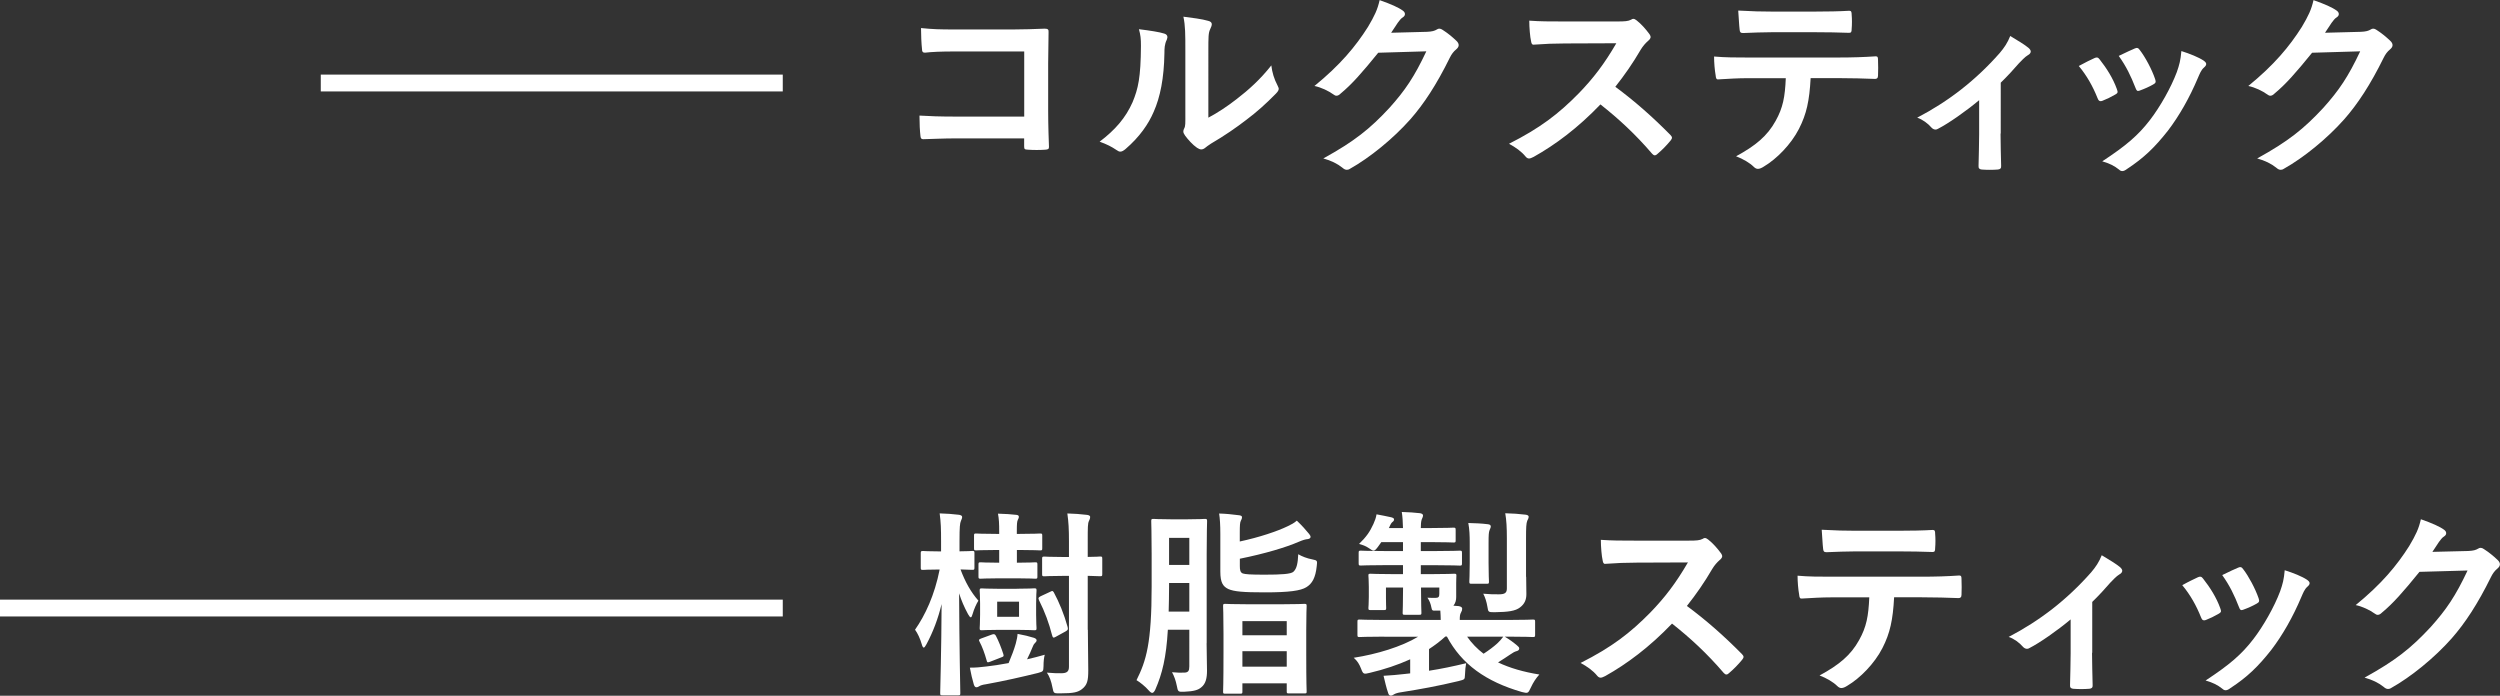 <?xml version="1.0" encoding="utf-8"?>
<!-- Generator: Adobe Illustrator 26.0.3, SVG Export Plug-In . SVG Version: 6.00 Build 0)  -->
<svg version="1.1" id="レイヤー_1" xmlns="http://www.w3.org/2000/svg" xmlns:xlink="http://www.w3.org/1999/xlink" x="0px"
	 y="0px" viewBox="0 0 371.6 103.41" style="enable-background:new 0 0 371.6 103.41;" xml:space="preserve">
<rect x="0" y="0" width="371.6" height="103.41" fill="#333333" stroke="none"/>
<style type="text/css">
	.st0{fill:#FFFFFF;}
	.st1{fill:none;stroke:#FFFFFF;stroke-width:2.503;stroke-miterlimit:10;}
</style>
<g>
	<g>
		<g>
			<path class="st0" d="M140.1,103.35c-0.33,0-0.35-0.03-0.35-0.33c0-0.44,0.18-6.32,0.21-13.23c-0.53,2.19-1.27,4.14-2.25,5.97
				c-0.18,0.33-0.3,0.5-0.41,0.5c-0.09,0-0.21-0.18-0.29-0.5c-0.24-0.83-0.62-1.65-1-2.16c1.51-2.16,2.9-5.11,3.66-8.95
				c-1.77,0-2.27,0.06-2.45,0.06c-0.33,0-0.36-0.03-0.36-0.35v-2.13c0-0.29,0.03-0.33,0.36-0.33c0.18,0,0.68,0.06,2.45,0.06h0.21
				v-1.45c0-1.92-0.03-2.87-0.21-4.2c1.09,0.03,1.86,0.09,2.9,0.21c0.29,0.06,0.44,0.15,0.44,0.32c0,0.18-0.06,0.3-0.18,0.59
				c-0.15,0.35-0.21,0.86-0.21,3.01v1.51c1.27,0,1.71-0.06,1.89-0.06c0.3,0,0.33,0.03,0.33,0.33v2.13c0,0.33-0.03,0.35-0.33,0.35
				c-0.15,0-0.59-0.03-1.74-0.06c0.71,1.89,1.54,3.37,2.66,4.64c-0.3,0.47-0.65,1.24-0.86,1.98c-0.09,0.33-0.18,0.5-0.27,0.5
				c-0.12,0-0.24-0.18-0.41-0.47c-0.56-1.03-1-2.04-1.33-3.1c0.03,7.89,0.18,14.39,0.18,14.83c0,0.29-0.03,0.33-0.29,0.33H140.1z
				 M155.11,99c-0.03,0.8-0.03,0.8-0.83,1.03c-2.27,0.56-5.11,1.21-7.74,1.68c-0.47,0.06-0.83,0.18-1,0.3
				c-0.12,0.09-0.27,0.15-0.41,0.15c-0.18,0-0.29-0.15-0.38-0.41c-0.24-0.8-0.41-1.57-0.59-2.51c0.95,0,1.51-0.06,2.51-0.18
				c1-0.12,2.13-0.29,3.25-0.5c0.47-1.12,0.8-1.98,1.06-2.89c0.15-0.59,0.24-0.97,0.27-1.45c0.86,0.15,1.8,0.38,2.45,0.59
				c0.24,0.09,0.38,0.21,0.38,0.36c0,0.15-0.09,0.27-0.21,0.38c-0.21,0.21-0.29,0.35-0.41,0.68c-0.21,0.5-0.44,1.06-0.8,1.77
				c0.92-0.21,1.8-0.44,2.63-0.68C155.17,97.76,155.11,98.33,155.11,99z M151.15,81.75v1.89h0.06c1.89,0,2.48-0.06,2.66-0.06
				c0.3,0,0.33,0.03,0.33,0.35v1.77c0,0.29-0.03,0.32-0.33,0.32c-0.18,0-0.77-0.06-2.66-0.06h-2.75c-1.95,0-2.51,0.06-2.69,0.06
				c-0.29,0-0.33-0.03-0.33-0.32v-1.77c0-0.32,0.03-0.35,0.33-0.35c0.18,0,0.74,0.06,2.69,0.06h0.06v-1.89h-0.41
				c-2.19,0-2.84,0.06-3.01,0.06c-0.29,0-0.32-0.03-0.32-0.32V79.6c0-0.27,0.03-0.3,0.32-0.3c0.18,0,0.83,0.06,3.01,0.06h0.41v-0.35
				c0-1.18-0.03-1.86-0.18-2.66c1,0.03,2.07,0.09,2.75,0.18c0.24,0.03,0.35,0.12,0.35,0.27c0,0.21-0.06,0.27-0.15,0.47
				c-0.12,0.24-0.15,0.62-0.15,1.71v0.38h0.44c2.19,0,2.84-0.06,3.01-0.06c0.29,0,0.33,0.03,0.33,0.3v1.89
				c0,0.29-0.03,0.32-0.33,0.32c-0.18,0-0.83-0.06-3.01-0.06H151.15z M147.46,94.31c0.3-0.09,0.41-0.06,0.56,0.18
				c0.41,0.77,0.83,1.83,1.12,2.75c0.09,0.33,0.03,0.35-0.38,0.5l-1.59,0.62c-0.41,0.15-0.44,0.12-0.53-0.24
				c-0.27-0.97-0.62-1.95-1.06-2.78c-0.12-0.24-0.09-0.3,0.27-0.44L147.46,94.31z M151.12,87.51c1.83,0,2.42-0.06,2.6-0.06
				c0.33,0,0.35,0.03,0.35,0.35c0,0.18-0.06,0.62-0.06,1.89v1.71c0,1.27,0.06,1.77,0.06,1.95c0,0.3-0.03,0.33-0.35,0.33
				c-0.18,0-0.77-0.06-2.6-0.06h-2.57c-1.83,0-2.39,0.06-2.6,0.06c-0.3,0-0.33-0.03-0.33-0.33c0-0.21,0.06-0.68,0.06-1.95V89.7
				c0-1.27-0.06-1.71-0.06-1.89c0-0.33,0.03-0.35,0.33-0.35c0.21,0,0.77,0.06,2.6,0.06H151.12z M151.47,89.43h-3.25v2.25h3.25V89.43
				z M156.11,87.96c0.24-0.12,0.35-0.21,0.53,0.09c0.8,1.48,1.54,3.28,2.04,5.11c0.09,0.36,0.09,0.47-0.27,0.68l-1.51,0.83
				c-0.32,0.18-0.41,0.15-0.53-0.29c-0.44-1.74-1.06-3.43-1.92-5.14c-0.15-0.33-0.12-0.44,0.24-0.62L156.11,87.96z M161.7,93.6
				c0,2.07,0.06,4.4,0.06,6.06c0,1.51-0.15,2.16-0.95,2.78c-0.59,0.44-1.18,0.62-3.25,0.62c-0.92,0-0.95,0.03-1.12-0.86
				c-0.18-0.95-0.44-1.65-0.83-2.22c1,0.09,1.48,0.09,2.13,0.09c0.86,0,1.15-0.27,1.15-0.97v-13.5h-0.95
				c-1.92,0-2.51,0.06-2.69,0.06c-0.32,0-0.35-0.03-0.35-0.33v-2.27c0-0.3,0.03-0.33,0.35-0.33c0.18,0,0.77,0.06,2.69,0.06h0.95
				v-2.3c0-1.89-0.06-2.87-0.24-4.17c1.09,0.03,1.86,0.09,2.92,0.21c0.29,0.03,0.47,0.15,0.47,0.29c0,0.27-0.09,0.41-0.18,0.62
				c-0.18,0.35-0.18,0.97-0.18,2.98v2.36c1.24,0,1.68-0.06,1.83-0.06c0.3,0,0.33,0.03,0.33,0.33v2.27c0,0.3-0.03,0.33-0.33,0.33
				c-0.15,0-0.59-0.03-1.83-0.06V93.6z"/>
			<path class="st0" d="M179.35,95.61c0,1.39,0.06,2.9,0.06,4.08c0,1.09-0.18,1.95-0.86,2.48c-0.44,0.38-1.06,0.59-2.51,0.65
				c-0.92,0.03-0.95,0.03-1.12-0.89c-0.15-0.77-0.41-1.48-0.71-2.01c0.74,0.06,1.33,0.09,1.77,0.06c0.65,0,0.8-0.27,0.8-0.92V93.6
				h-3.19c-0.24,4.14-0.83,6.53-1.86,8.89c-0.15,0.32-0.3,0.5-0.47,0.5c-0.12,0-0.3-0.12-0.5-0.35c-0.5-0.59-1.36-1.27-1.83-1.54
				c1.45-2.9,2.25-5.5,2.25-13.94v-4.84c0-3.07-0.06-4.67-0.06-4.84c0-0.33,0.03-0.35,0.36-0.35c0.18,0,0.71,0.06,2.54,0.06h2.51
				c1.8,0,2.36-0.06,2.54-0.06c0.32,0,0.35,0.03,0.35,0.35c0,0.18-0.06,1.77-0.06,4.84V95.61z M176.78,90.91v-4.25h-3.01v0.53
				c0,1.36-0.03,2.6-0.06,3.72H176.78z M173.77,79.95v4.02h3.01v-4.02H173.77z M184.29,84.12c0,0.59,0.06,0.97,0.44,1.12
				c0.38,0.12,1.09,0.18,3.25,0.18c2.48,0,3.93-0.09,4.28-0.44c0.5-0.47,0.65-1.27,0.71-2.6c0.56,0.33,1.3,0.62,2.1,0.77
				c0.77,0.15,0.74,0.21,0.65,1c-0.18,1.74-0.68,2.6-1.54,3.13c-0.86,0.53-2.54,0.77-6.17,0.77c-3.28,0-4.58-0.12-5.44-0.5
				c-0.77-0.38-1.18-0.92-1.18-2.6v-5.58c0-1.3-0.06-2.3-0.18-3.04c1.03,0.03,1.89,0.12,2.81,0.24c0.41,0.03,0.59,0.12,0.59,0.29
				c0,0.24-0.09,0.38-0.18,0.56c-0.12,0.27-0.15,0.62-0.15,1.8v1.27c2.89-0.62,5.55-1.51,7.12-2.27c0.56-0.27,0.95-0.47,1.36-0.83
				c0.77,0.74,1.33,1.36,1.83,1.98c0.15,0.21,0.21,0.29,0.21,0.44c0,0.18-0.18,0.29-0.41,0.32c-0.33,0.03-0.68,0.12-1.36,0.41
				c-1.83,0.8-5.05,1.77-8.74,2.51V84.12z M182.13,103.11c-0.3,0-0.33-0.03-0.33-0.3c0-0.18,0.06-1.06,0.06-5.73v-2.95
				c0-2.92-0.06-3.84-0.06-4.02c0-0.33,0.03-0.35,0.33-0.35c0.21,0,1.03,0.06,3.46,0.06h4.84c2.42,0,3.25-0.06,3.46-0.06
				c0.3,0,0.33,0.03,0.33,0.35c0,0.18-0.06,1.09-0.06,3.6v3.34c0,4.67,0.06,5.55,0.06,5.73c0,0.27-0.03,0.29-0.33,0.29h-2.3
				c-0.3,0-0.33-0.03-0.33-0.29v-1.21h-6.59v1.24c0,0.27-0.03,0.3-0.33,0.3H182.13z M184.67,94.43h6.59v-2.1h-6.59V94.43z
				 M191.26,99.09v-2.3h-6.59v2.3H191.26z"/>
			<path class="st0" d="M205.76,94.63c-2.6,0-3.49,0.06-3.66,0.06c-0.3,0-0.33-0.03-0.33-0.33v-1.95c0-0.29,0.03-0.32,0.33-0.32
				c0.18,0,1.06,0.06,3.66,0.06h8.39c0-0.44-0.03-0.92-0.06-1.39h-0.62c-0.56,0.03-0.62,0-0.71-0.47c-0.09-0.5-0.27-1-0.59-1.45
				c0.44,0.03,0.83,0.03,1.18,0.03c0.5,0,0.59-0.18,0.59-0.62v-0.92h-2.72v0.09c0,2.33,0.06,3.49,0.06,3.66
				c0,0.27-0.03,0.3-0.33,0.3h-2.13c-0.3,0-0.33-0.03-0.33-0.3c0-0.21,0.06-1.33,0.06-3.66v-0.09h-2.54v1.57
				c0,0.95,0.03,1.27,0.03,1.45c0,0.29-0.03,0.33-0.33,0.33h-1.98c-0.3,0-0.33-0.03-0.33-0.33c0-0.21,0.06-0.5,0.06-1.62v-1.51
				c0-1.09-0.06-1.45-0.06-1.65c0-0.27,0.03-0.29,0.33-0.29c0.21,0,1.06,0.06,3.54,0.06h1.27V84h-2.45c-2.72,0-3.63,0.06-3.81,0.06
				c-0.3,0-0.33-0.03-0.33-0.36V82.2c0-0.33,0.03-0.35,0.33-0.35c0.18,0,1.09,0.06,3.81,0.06h2.45v-1.33h-3.22l-0.53,0.74
				c-0.27,0.35-0.44,0.53-0.62,0.53c-0.18,0-0.36-0.15-0.71-0.38c-0.44-0.3-0.89-0.47-1.45-0.62c1.09-1.06,1.6-1.8,2.13-2.95
				c0.24-0.53,0.38-0.92,0.47-1.45c0.77,0.15,1.45,0.27,2.19,0.44c0.29,0.09,0.41,0.15,0.41,0.33c0,0.15-0.09,0.27-0.21,0.35
				c-0.15,0.12-0.27,0.27-0.47,0.74l-0.09,0.18h2.1c-0.03-1-0.06-1.65-0.18-2.39c1,0.03,1.95,0.09,2.69,0.18
				c0.29,0.03,0.47,0.18,0.47,0.32c0,0.24-0.12,0.41-0.21,0.65c-0.09,0.32-0.12,0.71-0.12,1.24h1.42c2.45,0,3.25-0.06,3.43-0.06
				c0.29,0,0.33,0.03,0.33,0.35v1.54c0,0.29-0.03,0.32-0.33,0.32c-0.18,0-0.97-0.06-3.43-0.06h-1.42v1.33h2.04
				c2.69,0,3.57-0.06,3.75-0.06c0.29,0,0.33,0.03,0.33,0.35v1.51c0,0.33-0.03,0.36-0.33,0.36c-0.18,0-1.06-0.06-3.75-0.06h-2.04
				v1.33h1.42c2.48,0,3.34-0.06,3.54-0.06c0.3,0,0.33,0.03,0.33,0.29c0,0.18-0.03,0.44-0.03,1.12v2.04c0,0.47-0.09,0.89-0.41,1.3
				l0.77,0.06c0.38,0.06,0.53,0.21,0.53,0.38c0,0.18-0.03,0.32-0.18,0.59c-0.15,0.24-0.18,0.53-0.18,1.09h7.21
				c2.6,0,3.49-0.06,3.66-0.06c0.29,0,0.33,0.03,0.33,0.32v1.95c0,0.29-0.03,0.33-0.33,0.33c-0.18,0-1.06-0.06-3.66-0.06h-0.53
				c0.74,0.44,1.27,0.83,1.86,1.33c0.21,0.18,0.3,0.27,0.3,0.44c0,0.21-0.18,0.33-0.38,0.38c-0.3,0.09-0.5,0.18-1,0.53
				s-1.12,0.74-1.77,1.15c1.74,0.83,3.78,1.42,6.14,1.8c-0.47,0.5-0.92,1.18-1.27,1.95c-0.41,0.89-0.44,0.86-1.33,0.65
				c-5.32-1.54-8.95-4.11-11.14-8.24h-0.24c-0.74,0.68-1.57,1.3-2.42,1.86v3.22c1.86-0.29,3.58-0.65,5.52-1.12
				c-0.09,0.47-0.15,1-0.18,1.8c-0.03,0.62-0.03,0.62-0.97,0.86c-3.07,0.74-5.7,1.21-8.48,1.65c-0.5,0.06-0.92,0.21-1.06,0.3
				c-0.21,0.12-0.33,0.21-0.5,0.21c-0.21,0-0.33-0.12-0.41-0.41c-0.27-0.77-0.47-1.68-0.68-2.54c1.15-0.06,2.1-0.15,3.16-0.27
				l0.8-0.09V98c-1.83,0.83-3.87,1.51-6,2.01c-0.89,0.21-0.98,0.24-1.3-0.62c-0.27-0.68-0.53-1.12-1.09-1.62
				c3.43-0.53,7.12-1.65,9.57-3.13H205.76z M218.07,94.63c0.68,0.97,1.51,1.83,2.45,2.54c0.77-0.5,1.48-1.03,2.01-1.51
				c0.35-0.33,0.65-0.65,0.92-1.03H218.07z M218.46,80.69c0-1.03-0.03-1.98-0.21-2.95c1.12,0.03,1.89,0.06,2.9,0.18
				c0.3,0.03,0.44,0.15,0.44,0.32c0,0.21-0.12,0.38-0.18,0.56c-0.12,0.3-0.15,0.71-0.15,1.89v3.01c0,1.74,0.06,2.54,0.06,2.72
				c0,0.32-0.03,0.35-0.32,0.35h-2.28c-0.29,0-0.32-0.03-0.32-0.35c0-0.18,0.06-0.98,0.06-2.72V80.69z M226.85,85.74
				c0,1.03,0.03,1.89,0.03,2.57c0,0.8-0.24,1.45-0.95,1.98c-0.68,0.53-1.74,0.68-3.75,0.71c-0.95,0-0.97,0-1.09-0.8
				c-0.12-0.74-0.35-1.45-0.62-1.95c1,0.09,1.51,0.09,2.33,0.09c0.86,0,1.18-0.21,1.18-0.86v-7.47c0-1.59-0.06-2.69-0.24-3.72
				c1.18,0.03,1.98,0.09,3.01,0.21c0.3,0.03,0.47,0.15,0.47,0.29c0,0.27-0.12,0.41-0.21,0.62c-0.15,0.38-0.18,1-0.18,2.54V85.74z"/>
			<path class="st0" d="M251.06,80.36c1.06,0,1.6-0.03,2.04-0.27c0.12-0.09,0.21-0.12,0.32-0.12c0.18,0,0.33,0.12,0.5,0.24
				c0.68,0.53,1.36,1.3,1.92,2.07c0.09,0.15,0.15,0.27,0.15,0.38c0,0.18-0.12,0.38-0.38,0.59c-0.38,0.33-0.77,0.77-1.09,1.3
				c-1.21,2.07-2.36,3.72-3.78,5.52c2.84,2.1,5.46,4.4,8.18,7.15c0.15,0.15,0.24,0.3,0.24,0.41c0,0.12-0.06,0.27-0.21,0.44
				c-0.56,0.68-1.24,1.39-1.98,2.01c-0.12,0.12-0.24,0.18-0.35,0.18c-0.15,0-0.27-0.09-0.41-0.24c-2.48-2.9-5.02-5.23-7.68-7.33
				c-3.34,3.49-6.71,6-9.93,7.8c-0.27,0.12-0.47,0.24-0.68,0.24c-0.18,0-0.35-0.09-0.5-0.27c-0.65-0.8-1.51-1.39-2.48-1.92
				c4.61-2.33,7.36-4.43,10.4-7.53c2.13-2.21,3.75-4.31,5.55-7.41l-7.62,0.03c-1.54,0-3.07,0.06-4.67,0.18
				c-0.24,0.03-0.33-0.18-0.38-0.5c-0.15-0.62-0.27-2.04-0.27-3.07c1.6,0.12,3.07,0.12,4.99,0.12H251.06z"/>
			<path class="st0" d="M281.54,88.81c-0.18,3.31-0.59,5.29-1.74,7.53c-1.18,2.3-3.31,4.46-5.2,5.58c-0.33,0.21-0.62,0.35-0.89,0.35
				c-0.21,0-0.41-0.09-0.62-0.3c-0.59-0.59-1.6-1.18-2.63-1.57c2.9-1.57,4.64-3.01,5.88-5.26c1.09-1.95,1.39-3.54,1.51-6.35h-5.61
				c-1.48,0-2.92,0.09-4.43,0.18c-0.27,0.03-0.35-0.18-0.38-0.56c-0.15-0.83-0.24-1.95-0.24-2.84c1.65,0.15,3.31,0.15,5.02,0.15
				h13.26c2.3,0,4.02-0.06,5.76-0.18c0.3,0,0.33,0.18,0.33,0.59c0.03,0.38,0.03,1.89,0,2.27c0,0.38-0.18,0.5-0.44,0.5
				c-1.54-0.06-3.57-0.12-5.61-0.12H281.54z M275.69,81.96c-1.36,0-2.54,0.06-4.2,0.12c-0.38,0-0.47-0.15-0.5-0.5
				c-0.09-0.71-0.12-1.77-0.21-2.84c2.07,0.12,3.58,0.15,4.9,0.15h6.62c1.65,0,3.51-0.03,4.99-0.12c0.3,0,0.35,0.18,0.35,0.56
				c0.06,0.71,0.06,1.45,0,2.16c0,0.41-0.06,0.56-0.38,0.56c-1.6-0.06-3.34-0.09-4.96-0.09H275.69z"/>
			<path class="st0" d="M310.96,97.03c0,1.42,0.06,3.31,0.09,4.82c0.03,0.35-0.15,0.5-0.5,0.53c-0.77,0.06-1.62,0.06-2.39,0
				c-0.32-0.03-0.5-0.18-0.47-0.53c0.03-1.68,0.09-3.16,0.09-4.73v-5.05c-2.01,1.68-4.61,3.49-6.11,4.25
				c-0.12,0.09-0.27,0.12-0.38,0.12c-0.21,0-0.44-0.12-0.59-0.29c-0.53-0.62-1.33-1.21-2.13-1.48c4.64-2.42,8.66-5.52,12.26-9.6
				c0.68-0.8,1.18-1.54,1.57-2.54c1,0.59,2.25,1.36,2.72,1.77c0.21,0.18,0.33,0.38,0.33,0.53c0,0.21-0.15,0.41-0.44,0.56
				c-0.38,0.21-1.06,0.92-1.33,1.21c-0.77,0.89-1.65,1.86-2.69,2.87V97.03z"/>
			<path class="st0" d="M326.7,85.8c0.32-0.15,0.53-0.12,0.77,0.21c1.03,1.3,1.98,2.81,2.54,4.37c0.06,0.21,0.12,0.33,0.12,0.44
				c0,0.18-0.12,0.27-0.35,0.41c-0.71,0.41-1.21,0.65-1.89,0.92c-0.41,0.15-0.59,0-0.74-0.41c-0.68-1.71-1.59-3.34-2.78-4.76
				C325.37,86.42,326.08,86.1,326.7,85.8z M342.92,86.18c0.24,0.18,0.38,0.32,0.38,0.5c0,0.18-0.09,0.32-0.33,0.53
				c-0.44,0.38-0.65,0.97-0.89,1.51c-1.27,3.01-2.81,5.7-4.46,7.86c-1.95,2.48-3.57,4.05-6.09,5.7c-0.24,0.18-0.47,0.32-0.71,0.32
				c-0.15,0-0.32-0.06-0.47-0.21c-0.74-0.59-1.42-0.92-2.51-1.24c3.54-2.33,5.32-3.84,7.09-6.14c1.48-1.92,3.13-4.81,3.99-7.12
				c0.38-1.09,0.56-1.74,0.68-3.13C340.85,85.15,342.18,85.68,342.92,86.18z M332.67,84.38c0.33-0.15,0.53-0.12,0.77,0.24
				c0.8,1.03,1.8,2.9,2.28,4.31c0.15,0.44,0.09,0.59-0.3,0.8c-0.56,0.32-1.21,0.62-2.04,0.92c-0.33,0.12-0.44-0.03-0.59-0.44
				c-0.68-1.74-1.36-3.16-2.48-4.73C331.48,84.91,332.16,84.59,332.67,84.38z"/>
			<path class="st0" d="M366.87,81.9c0.77-0.03,1.15-0.15,1.48-0.35c0.12-0.09,0.24-0.12,0.38-0.12s0.3,0.06,0.47,0.18
				c0.74,0.47,1.42,1.03,2.01,1.59c0.27,0.24,0.38,0.47,0.38,0.68c0,0.24-0.15,0.44-0.36,0.62c-0.41,0.33-0.71,0.74-0.97,1.27
				c-1.98,4.02-3.87,6.88-5.85,9.13c-2.54,2.87-6.06,5.73-8.98,7.36c-0.18,0.12-0.33,0.15-0.47,0.15c-0.24,0-0.44-0.12-0.68-0.33
				c-0.74-0.59-1.65-1.03-2.81-1.36c4.61-2.54,6.94-4.4,9.84-7.53c2.33-2.6,3.69-4.61,5.47-8.39L359.63,85
				c-2.42,2.98-3.9,4.67-5.58,6.06c-0.21,0.21-0.41,0.33-0.62,0.33c-0.15,0-0.3-0.06-0.44-0.18c-0.74-0.53-1.83-1.06-2.84-1.27
				c3.84-3.13,6.12-5.88,7.95-8.77c0.98-1.65,1.42-2.57,1.74-3.99c1.68,0.59,2.81,1.09,3.46,1.57c0.21,0.15,0.3,0.33,0.3,0.5
				c0,0.18-0.09,0.35-0.33,0.5c-0.3,0.18-0.5,0.5-0.74,0.8c-0.33,0.5-0.62,0.95-0.98,1.48L366.87,81.9z"/>
		</g>
	</g>
	<g>
		<g>
			<path class="st0" d="M152.23,7.65h-10.31c-2.01,0-3.4,0.06-4.43,0.18c-0.33,0-0.44-0.15-0.44-0.5c-0.09-0.8-0.15-2.19-0.15-3.16
				c1.77,0.18,2.81,0.21,4.93,0.21h8.77c1.54,0,3.1-0.06,4.67-0.12c0.47,0,0.62,0.12,0.59,0.5c0,1.57-0.06,3.1-0.06,4.67v7.06
				c0,2.16,0.09,4.52,0.12,5.35c0,0.29-0.12,0.38-0.53,0.41c-0.83,0.06-1.77,0.06-2.6,0c-0.47-0.03-0.56-0.06-0.56-0.5v-1.18h-10.16
				c-1.86,0-3.43,0.09-4.84,0.12c-0.27,0-0.38-0.12-0.41-0.44c-0.09-0.77-0.15-1.83-0.15-3.07c1.39,0.09,3.1,0.15,5.44,0.15h10.13
				V7.65z"/>
			<path class="st0" d="M173.05,4.99c0.5,0.15,0.56,0.5,0.38,0.92c-0.33,0.65-0.35,1.3-0.35,2.01c-0.06,3.69-0.62,6.5-1.59,8.69
				c-0.77,1.8-2.07,3.72-4.2,5.55c-0.29,0.24-0.53,0.38-0.77,0.38c-0.18,0-0.35-0.09-0.56-0.24c-0.74-0.5-1.45-0.86-2.51-1.24
				c2.3-1.74,3.87-3.54,4.9-5.88c0.83-2.01,1.21-3.63,1.24-8.36c0-1.12-0.06-1.59-0.3-2.48C170.98,4.55,172.34,4.76,173.05,4.99z
				 M179.61,17.49c1.45-0.77,2.81-1.68,4.19-2.75c1.77-1.36,3.52-2.92,5.17-5.02c0.12,1.03,0.41,2.01,0.92,2.98
				c0.09,0.21,0.18,0.35,0.18,0.5c0,0.21-0.12,0.41-0.44,0.74c-1.48,1.51-2.84,2.72-4.37,3.87c-1.54,1.18-3.19,2.33-5.26,3.54
				c-0.53,0.35-0.59,0.41-0.86,0.62c-0.18,0.15-0.38,0.24-0.59,0.24c-0.18,0-0.38-0.09-0.62-0.24c-0.65-0.44-1.33-1.21-1.77-1.8
				c-0.18-0.27-0.27-0.44-0.27-0.62c0-0.15,0.03-0.27,0.12-0.44c0.21-0.38,0.18-0.74,0.18-2.25V7.62c0-2.57,0-3.78-0.29-5.14
				c1.18,0.15,2.81,0.35,3.69,0.62c0.38,0.09,0.53,0.27,0.53,0.5c0,0.18-0.09,0.44-0.24,0.74c-0.27,0.56-0.27,1.15-0.27,3.28V17.49z
				"/>
			<path class="st0" d="M212.1,4.73c0.77-0.03,1.15-0.15,1.48-0.35c0.12-0.09,0.24-0.12,0.38-0.12s0.3,0.06,0.47,0.18
				c0.74,0.47,1.42,1.03,2.01,1.59c0.27,0.24,0.38,0.47,0.38,0.68c0,0.24-0.15,0.44-0.36,0.62c-0.41,0.33-0.71,0.74-0.97,1.27
				c-1.98,4.02-3.87,6.88-5.85,9.13c-2.54,2.87-6.06,5.73-8.98,7.36c-0.18,0.12-0.33,0.15-0.47,0.15c-0.24,0-0.44-0.12-0.68-0.33
				c-0.74-0.59-1.65-1.03-2.81-1.36c4.61-2.54,6.94-4.4,9.84-7.53c2.33-2.6,3.69-4.61,5.47-8.39l-7.15,0.21
				c-2.42,2.98-3.9,4.67-5.58,6.06c-0.21,0.21-0.41,0.33-0.62,0.33c-0.15,0-0.3-0.06-0.44-0.18c-0.74-0.53-1.83-1.06-2.84-1.27
				c3.84-3.13,6.12-5.88,7.95-8.77c0.98-1.65,1.42-2.57,1.74-3.99c1.68,0.59,2.81,1.09,3.46,1.57c0.21,0.15,0.3,0.33,0.3,0.5
				c0,0.18-0.09,0.35-0.33,0.5c-0.3,0.18-0.5,0.5-0.74,0.8c-0.33,0.5-0.62,0.95-0.98,1.48L212.1,4.73z"/>
			<path class="st0" d="M240.42,3.19c1.06,0,1.6-0.03,2.04-0.27c0.12-0.09,0.21-0.12,0.32-0.12c0.18,0,0.33,0.12,0.5,0.24
				c0.68,0.53,1.36,1.3,1.92,2.07c0.09,0.15,0.15,0.27,0.15,0.38c0,0.18-0.12,0.38-0.38,0.59c-0.38,0.33-0.77,0.77-1.09,1.3
				c-1.21,2.07-2.36,3.72-3.78,5.52c2.84,2.1,5.46,4.4,8.18,7.15c0.15,0.15,0.24,0.3,0.24,0.41c0,0.12-0.06,0.27-0.21,0.44
				c-0.56,0.68-1.24,1.39-1.98,2.01c-0.12,0.12-0.24,0.18-0.35,0.18c-0.15,0-0.27-0.09-0.41-0.24c-2.48-2.9-5.02-5.23-7.68-7.33
				c-3.34,3.49-6.71,6-9.93,7.8c-0.27,0.12-0.47,0.24-0.68,0.24c-0.18,0-0.35-0.09-0.5-0.27c-0.65-0.8-1.51-1.39-2.48-1.92
				c4.61-2.33,7.36-4.43,10.4-7.53c2.13-2.21,3.75-4.31,5.55-7.41l-7.62,0.03c-1.54,0-3.07,0.06-4.67,0.18
				c-0.24,0.03-0.33-0.18-0.38-0.5c-0.15-0.62-0.27-2.04-0.27-3.07c1.6,0.12,3.07,0.12,4.99,0.12H240.42z"/>
			<path class="st0" d="M269.13,11.64c-0.18,3.31-0.59,5.29-1.74,7.53c-1.18,2.3-3.31,4.46-5.2,5.58c-0.32,0.21-0.62,0.35-0.89,0.35
				c-0.21,0-0.41-0.09-0.62-0.3c-0.59-0.59-1.6-1.18-2.63-1.57c2.89-1.57,4.64-3.01,5.88-5.26c1.09-1.95,1.39-3.54,1.51-6.35h-5.61
				c-1.48,0-2.92,0.09-4.43,0.18c-0.27,0.03-0.35-0.18-0.38-0.56c-0.15-0.83-0.24-1.95-0.24-2.84c1.65,0.15,3.31,0.15,5.02,0.15
				h13.26c2.3,0,4.02-0.06,5.76-0.18c0.3,0,0.33,0.18,0.33,0.59c0.03,0.38,0.03,1.89,0,2.27c0,0.38-0.18,0.5-0.44,0.5
				c-1.54-0.06-3.57-0.12-5.61-0.12H269.13z M263.28,4.79c-1.36,0-2.54,0.06-4.2,0.12c-0.38,0-0.47-0.15-0.5-0.5
				c-0.09-0.71-0.12-1.77-0.21-2.84c2.07,0.12,3.57,0.15,4.9,0.15h6.62c1.65,0,3.52-0.03,4.99-0.12c0.29,0,0.35,0.18,0.35,0.56
				c0.06,0.71,0.06,1.45,0,2.16c0,0.41-0.06,0.56-0.38,0.56c-1.6-0.06-3.34-0.09-4.96-0.09H263.28z"/>
			<path class="st0" d="M297.36,19.85c0,1.42,0.06,3.31,0.09,4.82c0.03,0.35-0.15,0.5-0.5,0.53c-0.77,0.06-1.62,0.06-2.39,0
				c-0.32-0.03-0.5-0.18-0.47-0.53c0.03-1.68,0.09-3.16,0.09-4.73v-5.05c-2.01,1.68-4.61,3.49-6.11,4.25
				c-0.12,0.09-0.27,0.12-0.38,0.12c-0.21,0-0.44-0.12-0.59-0.29c-0.53-0.62-1.33-1.21-2.13-1.48c4.64-2.42,8.66-5.52,12.26-9.6
				c0.68-0.8,1.18-1.54,1.57-2.54c1,0.59,2.25,1.36,2.72,1.77c0.21,0.18,0.33,0.38,0.33,0.53c0,0.21-0.15,0.41-0.44,0.56
				c-0.38,0.21-1.06,0.92-1.33,1.21c-0.77,0.89-1.65,1.86-2.69,2.87V19.85z"/>
			<path class="st0" d="M311.33,8.63c0.33-0.15,0.53-0.12,0.77,0.21c1.03,1.3,1.98,2.81,2.54,4.37c0.06,0.21,0.12,0.33,0.12,0.44
				c0,0.18-0.12,0.27-0.36,0.41c-0.71,0.41-1.21,0.65-1.89,0.92c-0.41,0.15-0.59,0-0.74-0.41c-0.68-1.71-1.59-3.34-2.78-4.76
				C310,9.25,310.71,8.92,311.33,8.63z M327.55,9.01c0.24,0.18,0.38,0.32,0.38,0.5c0,0.18-0.09,0.32-0.33,0.53
				c-0.44,0.38-0.65,0.97-0.89,1.51c-1.27,3.01-2.81,5.7-4.46,7.86c-1.95,2.48-3.57,4.05-6.08,5.7c-0.24,0.18-0.47,0.32-0.71,0.32
				c-0.15,0-0.33-0.06-0.47-0.21c-0.74-0.59-1.42-0.92-2.51-1.24c3.54-2.33,5.32-3.84,7.09-6.14c1.48-1.92,3.13-4.81,3.99-7.12
				c0.38-1.09,0.56-1.74,0.68-3.13C325.48,7.98,326.81,8.51,327.55,9.01z M317.3,7.21c0.33-0.15,0.53-0.12,0.77,0.24
				c0.8,1.03,1.8,2.9,2.27,4.31c0.15,0.44,0.09,0.59-0.3,0.8c-0.56,0.32-1.21,0.62-2.04,0.92c-0.33,0.12-0.44-0.03-0.59-0.44
				c-0.68-1.74-1.36-3.16-2.48-4.73C316.12,7.74,316.8,7.42,317.3,7.21z"/>
			<path class="st0" d="M350.91,4.73c0.77-0.03,1.15-0.15,1.48-0.35c0.12-0.09,0.24-0.12,0.38-0.12s0.3,0.06,0.47,0.18
				c0.74,0.47,1.42,1.03,2.01,1.59c0.27,0.24,0.38,0.47,0.38,0.68c0,0.24-0.15,0.44-0.36,0.62c-0.41,0.33-0.71,0.74-0.97,1.27
				c-1.98,4.02-3.87,6.88-5.85,9.13c-2.54,2.87-6.06,5.73-8.98,7.36c-0.18,0.12-0.33,0.15-0.47,0.15c-0.24,0-0.44-0.12-0.68-0.33
				c-0.74-0.59-1.65-1.03-2.81-1.36c4.61-2.54,6.94-4.4,9.84-7.53c2.33-2.6,3.69-4.61,5.47-8.39l-7.15,0.21
				c-2.42,2.98-3.9,4.67-5.58,6.06c-0.21,0.21-0.41,0.33-0.62,0.33c-0.15,0-0.3-0.06-0.44-0.18c-0.74-0.53-1.83-1.06-2.84-1.27
				c3.84-3.13,6.12-5.88,7.95-8.77c0.98-1.65,1.42-2.57,1.74-3.99c1.68,0.59,2.81,1.09,3.46,1.57c0.21,0.15,0.3,0.33,0.3,0.5
				c0,0.18-0.09,0.35-0.33,0.5c-0.3,0.18-0.5,0.5-0.74,0.8c-0.33,0.5-0.62,0.95-0.98,1.48L350.91,4.73z"/>
		</g>
	</g>
	<line class="st1" x1="116.35" y1="12.34" x2="47.68" y2="12.34"/>
	<line class="st1" x1="116.35" y1="90.38" x2="0" y2="90.38"/>
</g>
</svg>
